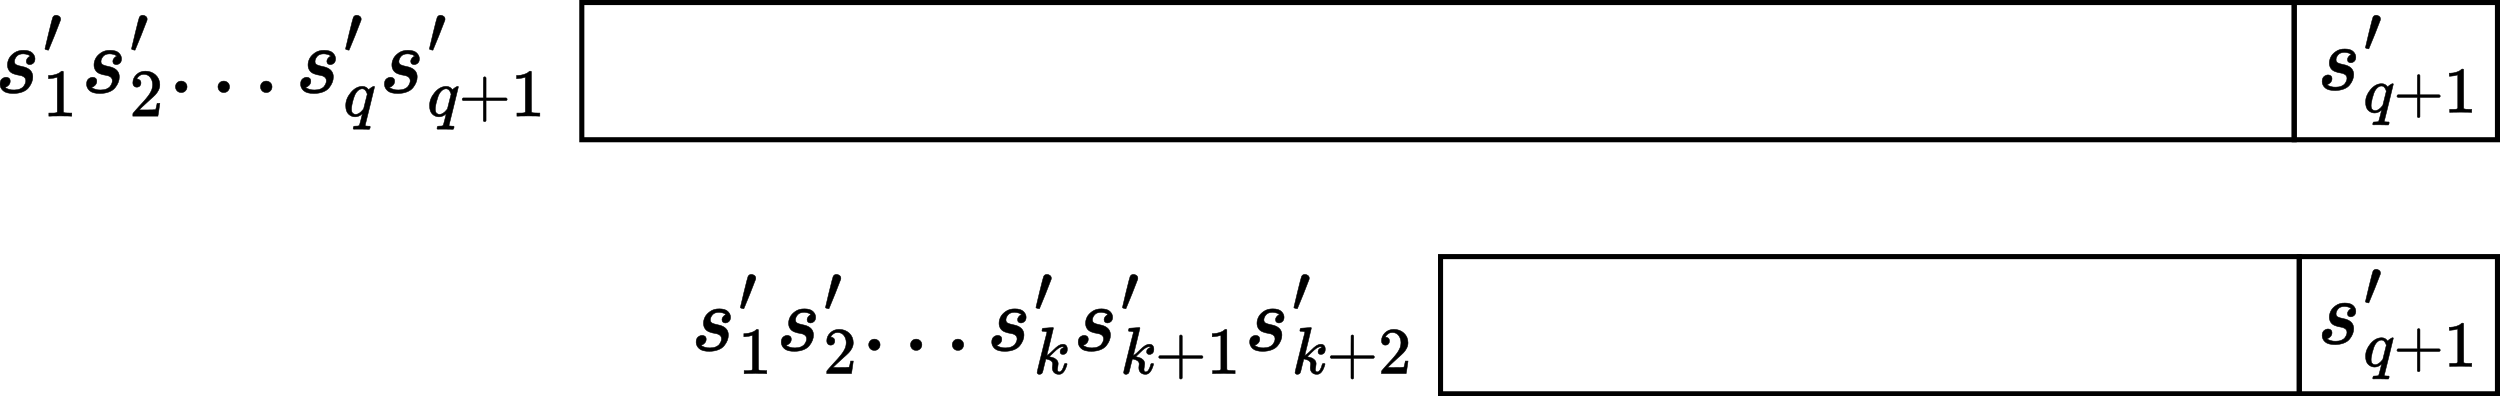 <svg width="492px" height="78px" viewBox="0 0 492 78" version="1.1" xmlns="http://www.w3.org/2000/svg" xmlns:xlink="http://www.w3.org/1999/xlink">
    <g id="Figure_15" stroke="none" stroke-width="1" fill="none" fill-rule="evenodd">
        <rect id="矩形" stroke="#000000" x="114.5" y="0.5" width="337" height="27"></rect>
        <rect id="矩形" stroke="#000000" x="283.5" y="50.5" width="169" height="27"></rect>
        <rect id="矩形" stroke="#000000" x="451.5" y="0.5" width="40" height="27"></rect>
        <path d="M491.5,50.5 L491.5,77.5 L452.5,77.5 L452.5,50.5 L491.5,50.5 Z" id="矩形" stroke="#000000"></path>
        <g id="equation-(1)" transform="translate(0, 3)" fill="#000000" fill-rule="nonzero" stroke="#000000" stroke-width="0.1">
            <g id="编组" transform="translate(53.12, 11.22) scale(-1, 1) rotate(-180) translate(-53.12, -11.22)translate(0, -0)">
                <g transform="translate(-0, -0)">
                    <g transform="translate(-0, 2.58)">
                        <path d="M1.467,10.081 C1.467,10.482 1.567,10.89 1.768,11.304 C1.969,11.718 2.32,12.1 2.821,12.451 C3.323,12.802 3.931,12.971 4.646,12.959 C5.423,12.959 5.987,12.79 6.338,12.451 C6.689,12.112 6.871,11.736 6.884,11.323 C6.884,10.921 6.777,10.627 6.564,10.439 C6.351,10.25 6.113,10.15 5.849,10.138 C5.686,10.138 5.536,10.188 5.398,10.288 C5.26,10.388 5.185,10.551 5.172,10.777 C5.172,10.978 5.229,11.153 5.342,11.304 C5.454,11.454 5.561,11.567 5.661,11.642 C5.762,11.718 5.843,11.755 5.906,11.755 C5.918,11.755 5.925,11.761 5.925,11.774 C5.925,11.812 5.881,11.868 5.793,11.943 C5.705,12.018 5.548,12.087 5.323,12.15 C5.097,12.213 4.853,12.25 4.589,12.263 C3.987,12.263 3.548,12.1 3.273,11.774 C2.997,11.448 2.853,11.116 2.84,10.777 C2.84,10.464 2.959,10.244 3.197,10.119 C3.436,9.993 3.78,9.887 4.232,9.799 C4.683,9.711 5.009,9.617 5.21,9.517 C6.037,9.153 6.451,8.551 6.451,7.711 C6.451,7.36 6.382,7.009 6.244,6.658 C6.106,6.307 5.9,5.956 5.624,5.605 C5.348,5.254 4.953,4.978 4.439,4.777 C3.925,4.577 3.335,4.47 2.671,4.458 C1.705,4.458 1.022,4.639 0.621,5.003 C0.219,5.367 0.013,5.793 -3.12253417e-15,6.282 C-3.12253417e-15,6.771 0.132,7.122 0.395,7.335 C0.658,7.548 0.934,7.655 1.223,7.655 C1.411,7.655 1.586,7.599 1.749,7.486 C1.912,7.373 2,7.178 2.012,6.903 C2.012,6.577 1.9,6.301 1.674,6.075 C1.448,5.849 1.254,5.736 1.091,5.736 C1.066,5.724 1.047,5.718 1.034,5.718 C1.022,5.718 1.016,5.705 1.016,5.68 C1.028,5.642 1.078,5.592 1.166,5.53 C1.254,5.467 1.448,5.385 1.749,5.285 C2.05,5.185 2.395,5.141 2.784,5.153 C3.235,5.153 3.624,5.222 3.95,5.36 C4.276,5.498 4.514,5.674 4.664,5.887 C4.815,6.1 4.921,6.294 4.984,6.47 C5.047,6.646 5.078,6.802 5.078,6.94 C5.078,7.291 4.947,7.555 4.683,7.73 C4.42,7.906 4.119,8.012 3.78,8.05 C3.442,8.088 3.072,8.182 2.671,8.332 C2.27,8.482 1.975,8.702 1.787,8.99 C1.574,9.304 1.467,9.667 1.467,10.081 Z" id="MJX-38-TEX-I-1D460"></path>
                        <g transform="translate(8.844, 12.985)" id="MJX-38-TEX-V-2032-link">
                            <g transform="translate(-0, 0)">
                                <path d="M0.652,0 C0.598,0 0.479,0.027 0.293,0.08 C0.106,0.133 0.009,0.186 -2.07819786e-15,0.239 C-2.07819786e-15,0.301 0.244,1.33 0.731,3.324 C1.219,5.319 1.489,6.361 1.542,6.449 C1.675,6.733 1.906,6.875 2.234,6.875 C2.411,6.875 2.597,6.808 2.792,6.675 C2.987,6.542 3.085,6.347 3.085,6.09 C3.085,6.046 3.076,5.979 3.058,5.891 C3.05,5.829 2.664,4.84 1.902,2.925 C1.139,1.011 0.745,0.044 0.718,0.027 C0.691,0.009 0.669,0 0.652,0 Z" id="MJX-38-TEX-V-2032"></path>
                            </g>
                        </g>
                        <g transform="translate(9.549, 0)" id="MJX-38-TEX-N-31">
                            <path d="M1.729,7.686 L1.556,7.619 C1.432,7.575 1.254,7.531 1.024,7.486 C0.793,7.442 0.536,7.411 0.253,7.393 L0,7.393 L0,8.005 L0.253,8.005 C0.669,8.023 1.055,8.089 1.41,8.204 C1.764,8.32 2.012,8.426 2.154,8.524 C2.296,8.621 2.42,8.719 2.527,8.816 C2.544,8.843 2.597,8.856 2.686,8.856 C2.766,8.856 2.841,8.829 2.912,8.776 L2.912,4.8 L2.925,0.811 C2.987,0.749 3.041,0.709 3.085,0.691 C3.129,0.674 3.236,0.656 3.404,0.638 C3.573,0.621 3.847,0.612 4.229,0.612 L4.574,0.612 L4.574,0 L4.428,0 C4.242,0.027 3.537,0.04 2.314,0.04 C1.108,0.04 0.412,0.027 0.226,0 L0.066,0 L0.066,0.612 L0.412,0.612 C0.607,0.612 0.776,0.612 0.918,0.612 C1.059,0.612 1.17,0.616 1.25,0.625 C1.33,0.634 1.401,0.647 1.463,0.665 C1.525,0.683 1.56,0.691 1.569,0.691 C1.578,0.691 1.605,0.714 1.649,0.758 C1.693,0.802 1.72,0.82 1.729,0.811 L1.729,7.686 Z"></path>
                        </g>
                    </g>
                    <g transform="translate(17.033, 2.58)">
                        <g transform="translate(-0, 4.457)" id="MJX-38-TEX-I-1D460">
                            <path d="M1.467,5.624 C1.467,6.025 1.567,6.432 1.768,6.846 C1.969,7.26 2.32,7.642 2.821,7.993 C3.323,8.345 3.931,8.514 4.646,8.501 C5.423,8.501 5.987,8.332 6.338,7.993 C6.689,7.655 6.871,7.279 6.884,6.865 C6.884,6.464 6.777,6.169 6.564,5.981 C6.351,5.793 6.113,5.693 5.849,5.68 C5.686,5.68 5.536,5.73 5.398,5.831 C5.26,5.931 5.185,6.094 5.172,6.32 C5.172,6.52 5.229,6.696 5.342,6.846 C5.454,6.997 5.561,7.109 5.661,7.185 C5.762,7.26 5.843,7.298 5.906,7.298 C5.918,7.298 5.925,7.304 5.925,7.316 C5.925,7.354 5.881,7.41 5.793,7.486 C5.705,7.561 5.548,7.63 5.323,7.693 C5.097,7.755 4.853,7.793 4.589,7.805 C3.987,7.805 3.548,7.642 3.273,7.316 C2.997,6.99 2.853,6.658 2.84,6.32 C2.84,6.006 2.959,5.787 3.197,5.661 C3.436,5.536 3.78,5.429 4.232,5.342 C4.683,5.254 5.009,5.16 5.21,5.059 C6.037,4.696 6.451,4.094 6.451,3.254 C6.451,2.903 6.382,2.552 6.244,2.201 C6.106,1.849 5.9,1.498 5.624,1.147 C5.348,0.796 4.953,0.52 4.439,0.32 C3.925,0.119 3.335,0.013 2.671,0 C1.705,0 1.022,0.182 0.621,0.545 C0.219,0.909 0.013,1.335 0,1.824 C0,2.313 0.132,2.664 0.395,2.878 C0.658,3.091 0.934,3.197 1.223,3.197 C1.411,3.197 1.586,3.141 1.749,3.028 C1.912,2.915 2,2.721 2.012,2.445 C2.012,2.119 1.9,1.843 1.674,1.618 C1.448,1.392 1.254,1.279 1.091,1.279 C1.066,1.266 1.047,1.26 1.034,1.26 C1.022,1.26 1.016,1.248 1.016,1.223 C1.028,1.185 1.078,1.135 1.166,1.072 C1.254,1.009 1.448,0.928 1.749,0.828 C2.05,0.727 2.395,0.683 2.784,0.696 C3.235,0.696 3.624,0.765 3.95,0.903 C4.276,1.041 4.514,1.216 4.664,1.429 C4.815,1.643 4.921,1.837 4.984,2.012 C5.047,2.188 5.078,2.345 5.078,2.483 C5.078,2.834 4.947,3.097 4.683,3.273 C4.42,3.448 4.119,3.555 3.78,3.592 C3.442,3.63 3.072,3.724 2.671,3.874 C2.27,4.025 1.975,4.244 1.787,4.533 C1.574,4.846 1.467,5.21 1.467,5.624 Z"></path>
                        </g>
                        <g transform="translate(8.844, 12.985)" id="MJX-38-TEX-V-2032-link">
                            <path d="M0.652,0 C0.598,0 0.479,0.027 0.293,0.08 C0.106,0.133 0.009,0.186 0,0.239 C0,0.301 0.244,1.33 0.731,3.324 C1.219,5.319 1.489,6.361 1.542,6.449 C1.675,6.733 1.906,6.875 2.234,6.875 C2.411,6.875 2.597,6.808 2.792,6.675 C2.987,6.542 3.085,6.347 3.085,6.09 C3.085,6.046 3.076,5.979 3.058,5.891 C3.05,5.829 2.664,4.84 1.902,2.925 C1.139,1.011 0.745,0.044 0.718,0.027 C0.691,0.009 0.669,0 0.652,0 Z" id="MJX-38-TEX-V-2032"></path>
                        </g>
                        <g transform="translate(9.11, 0)" id="MJX-38-TEX-N-32">
                            <path d="M0.785,5.705 C0.545,5.705 0.355,5.784 0.213,5.944 C0.071,6.104 0,6.299 0,6.529 C0,7.158 0.235,7.704 0.705,8.165 C1.175,8.626 1.76,8.856 2.46,8.856 C3.267,8.856 3.94,8.608 4.481,8.111 C5.022,7.615 5.297,6.972 5.306,6.183 C5.306,5.802 5.217,5.439 5.04,5.093 C4.862,4.747 4.65,4.446 4.401,4.189 C4.153,3.932 3.799,3.604 3.338,3.205 C3.019,2.93 2.575,2.522 2.008,1.981 L1.223,1.237 L2.234,1.223 C3.626,1.223 4.366,1.246 4.455,1.29 C4.517,1.308 4.623,1.702 4.774,2.473 L4.774,2.513 L5.306,2.513 L5.306,2.473 C5.297,2.447 5.239,2.043 5.133,1.263 C5.026,0.483 4.96,0.075 4.933,0.04 L4.933,0 L0,0 L0,0.253 L0,0.412 C0,0.474 0.027,0.541 0.08,0.612 C0.133,0.683 0.266,0.838 0.479,1.077 C0.736,1.361 0.957,1.609 1.144,1.822 C1.223,1.91 1.374,2.074 1.596,2.314 C1.817,2.553 1.968,2.717 2.048,2.806 C2.128,2.894 2.256,3.041 2.433,3.245 C2.611,3.448 2.735,3.599 2.806,3.697 C2.877,3.794 2.979,3.927 3.112,4.096 C3.245,4.264 3.338,4.406 3.391,4.521 C3.444,4.636 3.511,4.765 3.59,4.907 C3.67,5.049 3.728,5.19 3.763,5.332 C3.799,5.474 3.83,5.607 3.856,5.731 C3.883,5.855 3.896,6.002 3.896,6.17 C3.896,6.728 3.745,7.212 3.444,7.619 C3.143,8.027 2.713,8.231 2.154,8.231 C1.862,8.231 1.605,8.156 1.383,8.005 C1.161,7.854 1.006,7.708 0.918,7.566 C0.829,7.424 0.785,7.34 0.785,7.314 C0.785,7.305 0.807,7.3 0.851,7.3 C1.011,7.3 1.175,7.238 1.343,7.114 C1.511,6.99 1.596,6.786 1.596,6.502 C1.596,6.281 1.525,6.095 1.383,5.944 C1.241,5.793 1.042,5.713 0.785,5.705 Z"></path>
                        </g>
                    </g>
                    <g transform="translate(34.534, 7.225)" id="MJX-38-TEX-N-2E-link">
                        <path d="M0,1.128 C0,1.429 0.107,1.693 0.32,1.918 C0.533,2.144 0.802,2.257 1.128,2.257 C1.429,2.257 1.693,2.157 1.918,1.956 C2.144,1.755 2.263,1.486 2.276,1.147 C2.276,0.834 2.169,0.564 1.956,0.339 C1.743,0.113 1.473,0 1.147,0 C0.821,0 0.552,0.107 0.339,0.32 C0.125,0.533 0.013,0.802 0,1.128 Z" id="MJX-38-TEX-N-2E"></path>
                    </g>
                    <g transform="translate(42.898, 7.225)" id="MJX-38-TEX-N-2E-link">
                        <path d="M0,1.128 C0,1.429 0.107,1.693 0.32,1.918 C0.533,2.144 0.802,2.257 1.128,2.257 C1.429,2.257 1.693,2.157 1.918,1.956 C2.144,1.755 2.263,1.486 2.276,1.147 C2.276,0.834 2.169,0.564 1.956,0.339 C1.743,0.113 1.473,0 1.147,0 C0.821,0 0.552,0.107 0.339,0.32 C0.125,0.533 0.013,0.802 0,1.128 Z" id="MJX-38-TEX-N-2E"></path>
                    </g>
                    <g transform="translate(51.26, 7.225)" id="MJX-38-TEX-N-2E-link">
                        <path d="M0,1.128 C0,1.429 0.107,1.693 0.32,1.918 C0.533,2.144 0.802,2.257 1.128,2.257 C1.429,2.257 1.693,2.157 1.918,1.956 C2.144,1.755 2.263,1.486 2.276,1.147 C2.276,0.834 2.169,0.564 1.956,0.339 C1.743,0.113 1.473,0 1.147,0 C0.821,0 0.552,0.107 0.339,0.32 C0.125,0.533 0.013,0.802 0,1.128 Z" id="MJX-38-TEX-N-2E"></path>
                    </g>
                    <g transform="translate(59.154, 0)">
                        <g transform="translate(-0, 7.037)" id="MJX-38-TEX-I-1D460">
                            <path d="M1.467,5.624 C1.467,6.025 1.567,6.432 1.768,6.846 C1.969,7.26 2.32,7.642 2.821,7.993 C3.323,8.345 3.931,8.514 4.646,8.501 C5.423,8.501 5.987,8.332 6.338,7.993 C6.689,7.655 6.871,7.279 6.884,6.865 C6.884,6.464 6.777,6.169 6.564,5.981 C6.351,5.793 6.113,5.693 5.849,5.68 C5.686,5.68 5.536,5.73 5.398,5.831 C5.26,5.931 5.185,6.094 5.172,6.32 C5.172,6.52 5.229,6.696 5.342,6.846 C5.454,6.997 5.561,7.109 5.661,7.185 C5.762,7.26 5.843,7.298 5.906,7.298 C5.918,7.298 5.925,7.304 5.925,7.316 C5.925,7.354 5.881,7.41 5.793,7.486 C5.705,7.561 5.548,7.63 5.323,7.693 C5.097,7.755 4.853,7.793 4.589,7.805 C3.987,7.805 3.548,7.642 3.273,7.316 C2.997,6.99 2.853,6.658 2.84,6.32 C2.84,6.006 2.959,5.787 3.197,5.661 C3.436,5.536 3.78,5.429 4.232,5.342 C4.683,5.254 5.009,5.16 5.21,5.059 C6.037,4.696 6.451,4.094 6.451,3.254 C6.451,2.903 6.382,2.552 6.244,2.201 C6.106,1.849 5.9,1.498 5.624,1.147 C5.348,0.796 4.953,0.52 4.439,0.32 C3.925,0.119 3.335,0.013 2.671,0 C1.705,0 1.022,0.182 0.621,0.545 C0.219,0.909 0.013,1.335 -3.12253417e-15,1.824 C-3.12253417e-15,2.313 0.132,2.664 0.395,2.878 C0.658,3.091 0.934,3.197 1.223,3.197 C1.411,3.197 1.586,3.141 1.749,3.028 C1.912,2.915 2,2.721 2.012,2.445 C2.012,2.119 1.9,1.843 1.674,1.618 C1.448,1.392 1.254,1.279 1.091,1.279 C1.066,1.266 1.047,1.26 1.034,1.26 C1.022,1.26 1.016,1.248 1.016,1.223 C1.028,1.185 1.078,1.135 1.166,1.072 C1.254,1.009 1.448,0.928 1.749,0.828 C2.05,0.727 2.395,0.683 2.784,0.696 C3.235,0.696 3.624,0.765 3.95,0.903 C4.276,1.041 4.514,1.216 4.664,1.429 C4.815,1.643 4.921,1.837 4.984,2.012 C5.047,2.188 5.078,2.345 5.078,2.483 C5.078,2.834 4.947,3.097 4.683,3.273 C4.42,3.448 4.119,3.555 3.78,3.592 C3.442,3.63 3.072,3.724 2.671,3.874 C2.27,4.025 1.975,4.244 1.787,4.533 C1.574,4.846 1.467,5.21 1.467,5.624 Z"></path>
                        </g>
                        <g transform="translate(8.844, 15.565)" id="MJX-38-TEX-V-2032-link">
                            <g transform="translate(-0, 0)">
                                <path d="M0.652,0 C0.598,0 0.479,0.027 0.293,0.08 C0.106,0.133 0.009,0.186 -2.07819786e-15,0.239 C-2.07819786e-15,0.301 0.244,1.33 0.731,3.324 C1.219,5.319 1.489,6.361 1.542,6.449 C1.675,6.733 1.906,6.875 2.234,6.875 C2.411,6.875 2.597,6.808 2.792,6.675 C2.987,6.542 3.085,6.347 3.085,6.09 C3.085,6.046 3.076,5.979 3.058,5.891 C3.05,5.829 2.664,4.84 1.902,2.925 C1.139,1.011 0.745,0.044 0.718,0.027 C0.691,0.009 0.669,0 0.652,0 Z" id="MJX-38-TEX-V-2032"></path>
                            </g>
                        </g>
                        <g transform="translate(8.884, 0)" id="MJX-38-TEX-I-1D45E">
                            <path d="M0,4.667 C0,5.563 0.337,6.414 1.011,7.22 C1.684,8.027 2.442,8.435 3.284,8.444 C3.816,8.444 4.224,8.213 4.508,7.752 C4.517,7.761 4.539,7.788 4.574,7.832 C4.61,7.876 4.659,7.925 4.721,7.978 C4.783,8.032 4.854,8.085 4.933,8.138 C5.235,8.351 5.439,8.457 5.545,8.457 C5.58,8.457 5.611,8.444 5.638,8.417 C5.665,8.391 5.678,8.368 5.678,8.351 C5.678,8.271 5.372,7.008 4.76,4.561 C4.131,2.043 3.816,0.767 3.816,0.731 C3.816,0.66 4.016,0.621 4.415,0.612 L4.747,0.612 C4.8,0.541 4.827,0.501 4.827,0.492 C4.827,0.483 4.814,0.403 4.787,0.253 C4.752,0.137 4.707,0.053 4.654,0 L4.481,0 C4.206,0.018 3.728,0.027 3.045,0.027 C2.797,0.027 2.571,0.027 2.367,0.027 C2.163,0.027 1.999,0.027 1.875,0.027 C1.751,0.027 1.675,0.022 1.649,0.013 C1.525,0.013 1.463,0.049 1.463,0.12 C1.463,0.146 1.472,0.213 1.489,0.319 C1.525,0.461 1.556,0.545 1.582,0.572 C1.609,0.598 1.698,0.612 1.848,0.612 C2.274,0.612 2.531,0.643 2.62,0.705 C2.691,0.749 2.815,1.139 2.992,1.875 C3.169,2.611 3.262,2.987 3.271,3.005 C3.271,3.014 3.24,3.001 3.178,2.965 C2.753,2.62 2.309,2.447 1.848,2.447 C1.361,2.447 0.931,2.624 0.558,2.979 C0.186,3.333 0,3.896 0,4.667 Z M4.242,6.915 C4.038,7.615 3.706,7.965 3.245,7.965 C2.934,7.965 2.637,7.828 2.354,7.553 C2.07,7.278 1.848,6.919 1.689,6.476 C1.432,5.776 1.25,5.049 1.144,4.295 C1.144,4.268 1.144,4.22 1.144,4.149 C1.144,4.078 1.139,4.025 1.13,3.989 C1.13,3.59 1.21,3.315 1.37,3.165 C1.529,3.014 1.72,2.934 1.941,2.925 C2.42,2.925 2.912,3.245 3.417,3.883 L3.524,4.029 L4.242,6.915 Z"></path>
                        </g>
                    </g>
                    <g transform="translate(75.654, 0)">
                        <g transform="translate(0, 7.037)" id="MJX-38-TEX-I-1D460">
                            <path d="M1.467,5.624 C1.467,6.025 1.567,6.432 1.768,6.846 C1.969,7.26 2.32,7.642 2.821,7.993 C3.323,8.345 3.931,8.514 4.646,8.501 C5.423,8.501 5.987,8.332 6.338,7.993 C6.689,7.655 6.871,7.279 6.884,6.865 C6.884,6.464 6.777,6.169 6.564,5.981 C6.351,5.793 6.113,5.693 5.849,5.68 C5.686,5.68 5.536,5.73 5.398,5.831 C5.26,5.931 5.185,6.094 5.172,6.32 C5.172,6.52 5.229,6.696 5.342,6.846 C5.454,6.997 5.561,7.109 5.661,7.185 C5.762,7.26 5.843,7.298 5.906,7.298 C5.918,7.298 5.925,7.304 5.925,7.316 C5.925,7.354 5.881,7.41 5.793,7.486 C5.705,7.561 5.548,7.63 5.323,7.693 C5.097,7.755 4.853,7.793 4.589,7.805 C3.987,7.805 3.548,7.642 3.273,7.316 C2.997,6.99 2.853,6.658 2.84,6.32 C2.84,6.006 2.959,5.787 3.197,5.661 C3.436,5.536 3.78,5.429 4.232,5.342 C4.683,5.254 5.009,5.16 5.21,5.059 C6.037,4.696 6.451,4.094 6.451,3.254 C6.451,2.903 6.382,2.552 6.244,2.201 C6.106,1.849 5.9,1.498 5.624,1.147 C5.348,0.796 4.953,0.52 4.439,0.32 C3.925,0.119 3.335,0.013 2.671,0 C1.705,0 1.022,0.182 0.621,0.545 C0.219,0.909 0.013,1.335 -3.12253417e-15,1.824 C-3.12253417e-15,2.313 0.132,2.664 0.395,2.878 C0.658,3.091 0.934,3.197 1.223,3.197 C1.411,3.197 1.586,3.141 1.749,3.028 C1.912,2.915 2,2.721 2.012,2.445 C2.012,2.119 1.9,1.843 1.674,1.618 C1.448,1.392 1.254,1.279 1.091,1.279 C1.066,1.266 1.047,1.26 1.034,1.26 C1.022,1.26 1.016,1.248 1.016,1.223 C1.028,1.185 1.078,1.135 1.166,1.072 C1.254,1.009 1.448,0.928 1.749,0.828 C2.05,0.727 2.395,0.683 2.784,0.696 C3.235,0.696 3.624,0.765 3.95,0.903 C4.276,1.041 4.514,1.216 4.664,1.429 C4.815,1.643 4.921,1.837 4.984,2.012 C5.047,2.188 5.078,2.345 5.078,2.483 C5.078,2.834 4.947,3.097 4.683,3.273 C4.42,3.448 4.119,3.555 3.78,3.592 C3.442,3.63 3.072,3.724 2.671,3.874 C2.27,4.025 1.975,4.244 1.787,4.533 C1.574,4.846 1.467,5.21 1.467,5.624 Z"></path>
                        </g>
                        <g transform="translate(8.844, 15.565)" id="MJX-38-TEX-V-2032-link">
                            <path d="M0.652,0 C0.598,0 0.479,0.027 0.293,0.08 C0.106,0.133 0.009,0.186 0,0.239 C0,0.301 0.244,1.33 0.731,3.324 C1.219,5.319 1.489,6.361 1.542,6.449 C1.675,6.733 1.906,6.875 2.234,6.875 C2.411,6.875 2.597,6.808 2.792,6.675 C2.987,6.542 3.085,6.347 3.085,6.09 C3.085,6.046 3.076,5.979 3.058,5.891 C3.05,5.829 2.664,4.84 1.902,2.925 C1.139,1.011 0.745,0.044 0.718,0.027 C0.691,0.009 0.669,0 0.652,0 Z" id="MJX-38-TEX-V-2032"></path>
                        </g>
                        <g transform="translate(8.884, 0)">
                            <g transform="translate(-0, 0)" id="MJX-38-TEX-I-1D45E">
                                <path d="M0,4.667 C0,5.563 0.337,6.414 1.011,7.22 C1.684,8.027 2.442,8.435 3.284,8.444 C3.816,8.444 4.224,8.213 4.508,7.752 C4.517,7.761 4.539,7.788 4.574,7.832 C4.61,7.876 4.659,7.925 4.721,7.978 C4.783,8.032 4.854,8.085 4.933,8.138 C5.235,8.351 5.439,8.457 5.545,8.457 C5.58,8.457 5.611,8.444 5.638,8.417 C5.665,8.391 5.678,8.368 5.678,8.351 C5.678,8.271 5.372,7.008 4.76,4.561 C4.131,2.043 3.816,0.767 3.816,0.731 C3.816,0.66 4.016,0.621 4.415,0.612 L4.747,0.612 C4.8,0.541 4.827,0.501 4.827,0.492 C4.827,0.483 4.814,0.403 4.787,0.253 C4.752,0.137 4.707,0.053 4.654,0 L4.481,0 C4.206,0.018 3.728,0.027 3.045,0.027 C2.797,0.027 2.571,0.027 2.367,0.027 C2.163,0.027 1.999,0.027 1.875,0.027 C1.751,0.027 1.675,0.022 1.649,0.013 C1.525,0.013 1.463,0.049 1.463,0.12 C1.463,0.146 1.472,0.213 1.489,0.319 C1.525,0.461 1.556,0.545 1.582,0.572 C1.609,0.598 1.698,0.612 1.848,0.612 C2.274,0.612 2.531,0.643 2.62,0.705 C2.691,0.749 2.815,1.139 2.992,1.875 C3.169,2.611 3.262,2.987 3.271,3.005 C3.271,3.014 3.24,3.001 3.178,2.965 C2.753,2.62 2.309,2.447 1.848,2.447 C1.361,2.447 0.931,2.624 0.558,2.979 C0.186,3.333 0,3.896 0,4.667 Z M4.242,6.915 C4.038,7.615 3.706,7.965 3.245,7.965 C2.934,7.965 2.637,7.828 2.354,7.553 C2.07,7.278 1.848,6.919 1.689,6.476 C1.432,5.776 1.25,5.049 1.144,4.295 C1.144,4.268 1.144,4.22 1.144,4.149 C1.144,4.078 1.139,4.025 1.13,3.989 C1.13,3.59 1.21,3.315 1.37,3.165 C1.529,3.014 1.72,2.934 1.941,2.925 C2.42,2.925 2.912,3.245 3.417,3.883 L3.524,4.029 L4.242,6.915 Z"></path>
                            </g>
                            <g transform="translate(6.423, 1.489)" id="MJX-38-TEX-N-2B-link">
                                <path d="M0,4.242 C0,4.242 0,4.299 0,4.415 C0,4.53 0.062,4.619 0.186,4.681 L4.162,4.681 L4.162,6.675 L4.175,8.67 C4.264,8.785 4.348,8.843 4.428,8.843 C4.543,8.843 4.632,8.776 4.694,8.643 L4.694,4.681 L8.657,4.681 C8.79,4.61 8.856,4.521 8.856,4.415 C8.856,4.308 8.79,4.22 8.657,4.149 L4.694,4.149 L4.694,0.186 C4.623,0.062 4.543,0 4.455,0 L4.428,0 L4.401,0 C4.295,0 4.215,0.062 4.162,0.186 L4.162,4.149 L0.186,4.149 C0.062,4.211 0,4.299 0,4.415 L0,4.242 Z" id="MJX-38-TEX-N-2B"></path>
                            </g>
                            <g transform="translate(17.127, 2.58)" id="MJX-38-TEX-N-31-link">
                                <path d="M1.729,7.686 L1.556,7.619 C1.432,7.575 1.254,7.531 1.024,7.486 C0.793,7.442 0.536,7.411 0.253,7.393 L0,7.393 L0,8.005 L0.253,8.005 C0.669,8.023 1.055,8.089 1.41,8.204 C1.764,8.32 2.012,8.426 2.154,8.524 C2.296,8.621 2.42,8.719 2.527,8.816 C2.544,8.843 2.597,8.856 2.686,8.856 C2.766,8.856 2.841,8.829 2.912,8.776 L2.912,4.8 L2.925,0.811 C2.987,0.749 3.041,0.709 3.085,0.691 C3.129,0.674 3.236,0.656 3.404,0.638 C3.573,0.621 3.847,0.612 4.229,0.612 L4.574,0.612 L4.574,0 L4.428,0 C4.242,0.027 3.537,0.04 2.314,0.04 C1.108,0.04 0.412,0.027 0.226,0 L0.066,0 L0.066,0.612 L0.412,0.612 C0.607,0.612 0.776,0.612 0.918,0.612 C1.059,0.612 1.17,0.616 1.25,0.625 C1.33,0.634 1.401,0.647 1.463,0.665 C1.525,0.683 1.56,0.691 1.569,0.691 C1.578,0.691 1.605,0.714 1.649,0.758 C1.693,0.802 1.72,0.82 1.729,0.811 L1.729,7.686 Z" id="MJX-38-TEX-N-31"></path>
                            </g>
                        </g>
                    </g>
                </g>
            </g>
        </g>
        <g id="equation-(3)" transform="translate(137, 54)" fill="#000000" fill-rule="nonzero" stroke="#000000" stroke-width="0.1">
            <g id="编组" transform="translate(70.048, 10.301) scale(-1, 1) rotate(-180) translate(-70.048, -10.301)translate(0, 0)">
                <g transform="translate(0, 0)">
                    <g transform="translate(0, 1.072)">
                        <path d="M1.443,9.914 C1.443,10.308 1.541,10.709 1.739,11.116 C1.936,11.523 2.281,11.899 2.774,12.244 C3.268,12.589 3.866,12.756 4.568,12.744 C5.333,12.744 5.888,12.577 6.233,12.244 C6.578,11.911 6.757,11.541 6.769,11.134 C6.769,10.74 6.665,10.45 6.455,10.265 C6.245,10.08 6.011,9.982 5.752,9.969 C5.592,9.969 5.444,10.019 5.308,10.117 C5.173,10.216 5.099,10.376 5.086,10.598 C5.086,10.795 5.142,10.968 5.253,11.116 C5.364,11.264 5.469,11.375 5.567,11.449 C5.666,11.523 5.746,11.56 5.808,11.56 C5.82,11.56 5.826,11.566 5.826,11.578 C5.826,11.615 5.783,11.671 5.697,11.745 C5.61,11.819 5.456,11.887 5.234,11.948 C5.012,12.01 4.772,12.047 4.513,12.059 C3.921,12.059 3.49,11.899 3.218,11.578 C2.947,11.258 2.805,10.931 2.793,10.598 C2.793,10.29 2.91,10.074 3.144,9.951 C3.379,9.827 3.718,9.723 4.162,9.636 C4.605,9.55 4.926,9.458 5.123,9.359 C5.937,9.001 6.344,8.409 6.344,7.583 C6.344,7.238 6.276,6.893 6.141,6.548 C6.005,6.202 5.802,5.857 5.53,5.512 C5.259,5.166 4.871,4.895 4.365,4.698 C3.859,4.501 3.28,4.396 2.626,4.384 C1.677,4.384 1.005,4.562 0.61,4.92 C0.216,5.277 0.012,5.697 1.10785402e-15,6.178 C1.10785402e-15,6.658 0.129,7.004 0.388,7.213 C0.647,7.423 0.919,7.528 1.202,7.528 C1.387,7.528 1.56,7.472 1.72,7.361 C1.88,7.25 1.967,7.059 1.979,6.788 C1.979,6.467 1.868,6.196 1.646,5.974 C1.424,5.752 1.233,5.641 1.073,5.641 C1.048,5.629 1.03,5.623 1.017,5.623 C1.005,5.623 0.999,5.61 0.999,5.586 C1.011,5.549 1.06,5.499 1.147,5.438 C1.233,5.376 1.424,5.296 1.72,5.197 C2.016,5.099 2.355,5.056 2.737,5.068 C3.181,5.068 3.564,5.136 3.884,5.271 C4.205,5.407 4.439,5.58 4.587,5.789 C4.735,5.999 4.84,6.19 4.901,6.363 C4.963,6.535 4.994,6.689 4.994,6.825 C4.994,7.17 4.864,7.429 4.605,7.602 C4.347,7.774 4.051,7.879 3.718,7.916 C3.385,7.953 3.021,8.046 2.626,8.194 C2.232,8.342 1.942,8.557 1.757,8.841 C1.547,9.149 1.443,9.507 1.443,9.914 Z" id="MJX-45-TEX-I-1D460"></path>
                        <g transform="translate(8.697, 12.77)" id="MJX-45-TEX-V-2032-link">
                            <g transform="translate(0, 0)">
                                <path d="M0.641,0 C0.588,0 0.471,0.026 0.288,0.078 C0.105,0.131 0.009,0.183 0,0.235 C0,0.296 0.24,1.308 0.719,3.269 C1.199,5.231 1.465,6.255 1.517,6.342 C1.648,6.621 1.874,6.761 2.197,6.761 C2.371,6.761 2.554,6.695 2.746,6.564 C2.938,6.434 3.034,6.242 3.034,5.989 C3.034,5.945 3.025,5.88 3.008,5.793 C2.999,5.732 2.62,4.76 1.87,2.877 C1.12,0.994 0.732,0.044 0.706,0.026 C0.68,0.009 0.658,0 0.641,0 Z" id="MJX-45-TEX-V-2032"></path>
                            </g>
                        </g>
                        <g transform="translate(9.39, 0)" id="MJX-45-TEX-N-31">
                            <path d="M1.7,7.558 L1.53,7.493 C1.408,7.449 1.234,7.406 1.007,7.362 C0.78,7.319 0.527,7.288 0.248,7.271 L0,7.271 L0,7.872 L0.248,7.872 C0.658,7.89 1.037,7.955 1.386,8.068 C1.735,8.182 1.979,8.286 2.118,8.382 C2.258,8.478 2.38,8.574 2.485,8.67 C2.502,8.696 2.554,8.709 2.641,8.709 C2.72,8.709 2.794,8.683 2.864,8.631 L2.864,4.721 L2.877,0.798 C2.938,0.737 2.99,0.697 3.034,0.68 C3.077,0.663 3.182,0.645 3.348,0.628 C3.513,0.61 3.783,0.602 4.158,0.602 L4.498,0.602 L4.498,0 L4.354,0 C4.171,0.026 3.478,0.039 2.275,0.039 C1.09,0.039 0.405,0.026 0.222,0 L0.065,0 L0.065,0.602 L0.405,0.602 C0.597,0.602 0.763,0.602 0.902,0.602 C1.042,0.602 1.151,0.606 1.229,0.615 C1.308,0.623 1.377,0.636 1.438,0.654 C1.499,0.671 1.534,0.68 1.543,0.68 C1.552,0.68 1.578,0.702 1.621,0.745 C1.665,0.789 1.691,0.806 1.7,0.798 L1.7,7.558 Z"></path>
                        </g>
                    </g>
                    <g transform="translate(16.75, 1.072)">
                        <g transform="translate(0, 4.383)" id="MJX-45-TEX-I-1D460">
                            <path d="M1.443,5.53 C1.443,5.925 1.541,6.326 1.739,6.732 C1.936,7.139 2.281,7.515 2.774,7.861 C3.268,8.206 3.866,8.372 4.568,8.36 C5.333,8.36 5.888,8.194 6.233,7.861 C6.578,7.528 6.757,7.158 6.769,6.751 C6.769,6.356 6.665,6.067 6.455,5.882 C6.245,5.697 6.011,5.598 5.752,5.586 C5.592,5.586 5.444,5.635 5.308,5.734 C5.173,5.832 5.099,5.993 5.086,6.215 C5.086,6.412 5.142,6.585 5.253,6.732 C5.364,6.88 5.469,6.991 5.567,7.065 C5.666,7.139 5.746,7.176 5.808,7.176 C5.82,7.176 5.826,7.183 5.826,7.195 C5.826,7.232 5.783,7.287 5.697,7.361 C5.61,7.435 5.456,7.503 5.234,7.565 C5.012,7.626 4.772,7.663 4.513,7.676 C3.921,7.676 3.49,7.515 3.218,7.195 C2.947,6.874 2.805,6.548 2.793,6.215 C2.793,5.906 2.91,5.691 3.144,5.567 C3.379,5.444 3.718,5.339 4.162,5.253 C4.605,5.166 4.926,5.074 5.123,4.975 C5.937,4.618 6.344,4.026 6.344,3.2 C6.344,2.855 6.276,2.509 6.141,2.164 C6.005,1.819 5.802,1.473 5.53,1.128 C5.259,0.783 4.871,0.512 4.365,0.314 C3.859,0.117 3.28,0.012 2.626,0 C1.677,0 1.005,0.179 0.61,0.536 C0.216,0.894 0.012,1.313 1.10785402e-15,1.794 C1.10785402e-15,2.275 0.129,2.62 0.388,2.83 C0.647,3.039 0.919,3.144 1.202,3.144 C1.387,3.144 1.56,3.089 1.72,2.978 C1.88,2.867 1.967,2.676 1.979,2.404 C1.979,2.084 1.868,1.813 1.646,1.591 C1.424,1.369 1.233,1.258 1.073,1.258 C1.048,1.245 1.03,1.239 1.017,1.239 C1.005,1.239 0.999,1.227 0.999,1.202 C1.011,1.165 1.06,1.116 1.147,1.054 C1.233,0.993 1.424,0.912 1.72,0.814 C2.016,0.715 2.355,0.672 2.737,0.684 C3.181,0.684 3.564,0.752 3.884,0.888 C4.205,1.023 4.439,1.196 4.587,1.406 C4.735,1.615 4.84,1.806 4.901,1.979 C4.963,2.152 4.994,2.306 4.994,2.441 C4.994,2.787 4.864,3.046 4.605,3.218 C4.347,3.391 4.051,3.496 3.718,3.533 C3.385,3.57 3.021,3.662 2.626,3.81 C2.232,3.958 1.942,4.174 1.757,4.457 C1.547,4.766 1.443,5.123 1.443,5.53 Z"></path>
                        </g>
                        <g transform="translate(8.697, 12.77)" id="MJX-45-TEX-V-2032-link">
                            <g transform="translate(0, 0)">
                                <path d="M0.641,0 C0.588,0 0.471,0.026 0.288,0.078 C0.105,0.131 0.009,0.183 0,0.235 C0,0.296 0.24,1.308 0.719,3.269 C1.199,5.231 1.465,6.255 1.517,6.342 C1.648,6.621 1.874,6.761 2.197,6.761 C2.371,6.761 2.554,6.695 2.746,6.564 C2.938,6.434 3.034,6.242 3.034,5.989 C3.034,5.945 3.025,5.88 3.008,5.793 C2.999,5.732 2.62,4.76 1.87,2.877 C1.12,0.994 0.732,0.044 0.706,0.026 C0.68,0.009 0.658,0 0.641,0 Z" id="MJX-45-TEX-V-2032"></path>
                            </g>
                        </g>
                        <g transform="translate(8.958, 0)" id="MJX-45-TEX-N-32">
                            <path d="M0.772,5.61 C0.536,5.61 0.349,5.688 0.209,5.845 C0.07,6.002 0,6.194 0,6.421 C0,7.04 0.231,7.576 0.693,8.029 C1.155,8.482 1.73,8.709 2.419,8.709 C3.212,8.709 3.875,8.465 4.407,7.977 C4.939,7.488 5.209,6.856 5.218,6.081 C5.218,5.706 5.13,5.348 4.956,5.008 C4.782,4.668 4.572,4.372 4.328,4.119 C4.084,3.866 3.736,3.544 3.282,3.151 C2.968,2.881 2.532,2.48 1.975,1.948 L1.203,1.216 L2.197,1.203 C3.566,1.203 4.293,1.225 4.381,1.268 C4.442,1.286 4.546,1.674 4.694,2.432 L4.694,2.471 L5.218,2.471 L5.218,2.432 C5.209,2.406 5.152,2.009 5.048,1.242 C4.943,0.475 4.878,0.074 4.851,0.039 L4.851,0 L0,0 L0,0.248 L0,0.405 C0,0.466 0.026,0.532 0.078,0.602 C0.131,0.671 0.262,0.824 0.471,1.059 C0.724,1.338 0.942,1.582 1.125,1.791 C1.203,1.879 1.351,2.04 1.569,2.275 C1.787,2.511 1.935,2.672 2.014,2.759 C2.092,2.846 2.219,2.99 2.393,3.191 C2.567,3.391 2.689,3.539 2.759,3.635 C2.829,3.731 2.929,3.862 3.06,4.028 C3.191,4.193 3.282,4.333 3.335,4.446 C3.387,4.559 3.452,4.686 3.531,4.825 C3.609,4.965 3.666,5.104 3.701,5.244 C3.736,5.383 3.766,5.514 3.792,5.636 C3.818,5.758 3.831,5.902 3.831,6.068 C3.831,6.617 3.683,7.092 3.387,7.493 C3.09,7.894 2.668,8.094 2.118,8.094 C1.831,8.094 1.578,8.02 1.36,7.872 C1.142,7.724 0.989,7.58 0.902,7.441 C0.815,7.301 0.772,7.218 0.772,7.192 C0.772,7.183 0.793,7.179 0.837,7.179 C0.994,7.179 1.155,7.118 1.321,6.996 C1.486,6.874 1.569,6.673 1.569,6.394 C1.569,6.176 1.499,5.993 1.36,5.845 C1.22,5.697 1.024,5.619 0.772,5.61 Z"></path>
                        </g>
                    </g>
                    <g transform="translate(33.96, 5.641)" id="MJX-45-TEX-N-2E-link">
                        <path d="M0,1.11 C0,1.406 0.105,1.665 0.314,1.887 C0.524,2.109 0.789,2.219 1.11,2.219 C1.406,2.219 1.665,2.121 1.887,1.924 C2.109,1.726 2.226,1.461 2.238,1.128 C2.238,0.82 2.133,0.555 1.924,0.333 C1.714,0.111 1.449,0 1.128,0 C0.808,0 0.543,0.105 0.333,0.314 C0.123,0.524 0.012,0.789 0,1.11 Z" id="MJX-45-TEX-N-2E"></path>
                    </g>
                    <g transform="translate(42.185, 5.641)" id="MJX-45-TEX-N-2E-link">
                        <path d="M0,1.11 C0,1.406 0.105,1.665 0.314,1.887 C0.524,2.109 0.789,2.219 1.11,2.219 C1.406,2.219 1.665,2.121 1.887,1.924 C2.109,1.726 2.226,1.461 2.238,1.128 C2.238,0.82 2.133,0.555 1.924,0.333 C1.714,0.111 1.449,0 1.128,0 C0.808,0 0.543,0.105 0.333,0.314 C0.123,0.524 0.012,0.789 0,1.11 Z" id="MJX-45-TEX-N-2E"></path>
                    </g>
                    <g transform="translate(50.408, 5.641)" id="MJX-45-TEX-N-2E-link">
                        <path d="M0,1.11 C0,1.406 0.105,1.665 0.314,1.887 C0.524,2.109 0.789,2.219 1.11,2.219 C1.406,2.219 1.665,2.121 1.887,1.924 C2.109,1.726 2.226,1.461 2.238,1.128 C2.238,0.82 2.133,0.555 1.924,0.333 C1.714,0.111 1.449,0 1.128,0 C0.808,0 0.543,0.105 0.333,0.314 C0.123,0.524 0.012,0.789 0,1.11 Z" id="MJX-45-TEX-N-2E"></path>
                    </g>
                    <g transform="translate(58.171, 0.928)">
                        <g transform="translate(0, 4.527)" id="MJX-45-TEX-I-1D460">
                            <path d="M1.443,5.53 C1.443,5.925 1.541,6.326 1.739,6.732 C1.936,7.139 2.281,7.515 2.774,7.861 C3.268,8.206 3.866,8.372 4.568,8.36 C5.333,8.36 5.888,8.194 6.233,7.861 C6.578,7.528 6.757,7.158 6.769,6.751 C6.769,6.356 6.665,6.067 6.455,5.882 C6.245,5.697 6.011,5.598 5.752,5.586 C5.592,5.586 5.444,5.635 5.308,5.734 C5.173,5.832 5.099,5.993 5.086,6.215 C5.086,6.412 5.142,6.585 5.253,6.732 C5.364,6.88 5.469,6.991 5.567,7.065 C5.666,7.139 5.746,7.176 5.808,7.176 C5.82,7.176 5.826,7.183 5.826,7.195 C5.826,7.232 5.783,7.287 5.697,7.361 C5.61,7.435 5.456,7.503 5.234,7.565 C5.012,7.626 4.772,7.663 4.513,7.676 C3.921,7.676 3.49,7.515 3.218,7.195 C2.947,6.874 2.805,6.548 2.793,6.215 C2.793,5.906 2.91,5.691 3.144,5.567 C3.379,5.444 3.718,5.339 4.162,5.253 C4.605,5.166 4.926,5.074 5.123,4.975 C5.937,4.618 6.344,4.026 6.344,3.2 C6.344,2.855 6.276,2.509 6.141,2.164 C6.005,1.819 5.802,1.473 5.53,1.128 C5.259,0.783 4.871,0.512 4.365,0.314 C3.859,0.117 3.28,0.012 2.626,0 C1.677,0 1.005,0.179 0.61,0.536 C0.216,0.894 0.012,1.313 0,1.794 C0,2.275 0.129,2.62 0.388,2.83 C0.647,3.039 0.919,3.144 1.202,3.144 C1.387,3.144 1.56,3.089 1.72,2.978 C1.88,2.867 1.967,2.676 1.979,2.404 C1.979,2.084 1.868,1.813 1.646,1.591 C1.424,1.369 1.233,1.258 1.073,1.258 C1.048,1.245 1.03,1.239 1.017,1.239 C1.005,1.239 0.999,1.227 0.999,1.202 C1.011,1.165 1.06,1.116 1.147,1.054 C1.233,0.993 1.424,0.912 1.72,0.814 C2.016,0.715 2.355,0.672 2.737,0.684 C3.181,0.684 3.564,0.752 3.884,0.888 C4.205,1.023 4.439,1.196 4.587,1.406 C4.735,1.615 4.84,1.806 4.901,1.979 C4.963,2.152 4.994,2.306 4.994,2.441 C4.994,2.787 4.864,3.046 4.605,3.218 C4.347,3.391 4.051,3.496 3.718,3.533 C3.385,3.57 3.021,3.662 2.626,3.81 C2.232,3.958 1.942,4.174 1.757,4.457 C1.547,4.766 1.443,5.123 1.443,5.53 Z"></path>
                        </g>
                        <g transform="translate(8.697, 12.913)" id="MJX-45-TEX-V-2032-link">
                            <g transform="translate(0, 0)">
                                <path d="M0.641,0 C0.588,0 0.471,0.026 0.288,0.078 C0.105,0.131 0.009,0.183 0,0.235 C0,0.296 0.24,1.308 0.719,3.269 C1.199,5.231 1.465,6.255 1.517,6.342 C1.648,6.621 1.874,6.761 2.197,6.761 C2.371,6.761 2.554,6.695 2.746,6.564 C2.938,6.434 3.034,6.242 3.034,5.989 C3.034,5.945 3.025,5.88 3.008,5.793 C2.999,5.732 2.62,4.76 1.87,2.877 C1.12,0.994 0.732,0.044 0.706,0.026 C0.68,0.009 0.658,0 0.641,0 Z" id="MJX-45-TEX-V-2032"></path>
                            </g>
                        </g>
                        <g transform="translate(8.932, 0)" id="MJX-45-TEX-I-1D458">
                            <g transform="translate(-0, 0)">
                                <path d="M0.955,8.604 C0.955,8.692 0.972,8.792 1.007,8.905 C1.042,9.018 1.094,9.075 1.164,9.075 C1.173,9.075 1.486,9.097 2.105,9.141 C2.724,9.184 3.042,9.21 3.06,9.219 C3.165,9.219 3.217,9.184 3.217,9.114 C3.217,9.053 2.999,8.142 2.563,6.381 C2.127,4.655 1.909,3.762 1.909,3.701 C2.075,3.788 2.201,3.871 2.288,3.949 C2.498,4.106 2.798,4.381 3.191,4.773 C3.583,5.165 3.888,5.431 4.106,5.571 C4.455,5.806 4.786,5.924 5.1,5.924 C5.361,5.924 5.566,5.841 5.714,5.675 C5.863,5.51 5.941,5.274 5.95,4.969 C5.95,4.751 5.919,4.568 5.858,4.42 C5.797,4.272 5.714,4.163 5.61,4.093 C5.505,4.023 5.414,3.975 5.335,3.949 C5.257,3.923 5.178,3.91 5.1,3.91 C4.925,3.91 4.786,3.958 4.681,4.054 C4.577,4.15 4.524,4.276 4.524,4.433 C4.524,4.651 4.594,4.83 4.734,4.969 C4.873,5.109 5.013,5.2 5.152,5.244 L5.361,5.283 C5.257,5.388 5.152,5.44 5.048,5.44 L4.995,5.44 C4.716,5.414 4.442,5.305 4.171,5.113 C3.901,4.921 3.583,4.642 3.217,4.276 C2.851,3.91 2.563,3.644 2.354,3.478 C2.371,3.47 2.437,3.457 2.55,3.439 C2.663,3.422 2.768,3.396 2.864,3.361 C2.96,3.326 3.073,3.291 3.204,3.256 C3.335,3.221 3.452,3.16 3.557,3.073 C3.661,2.986 3.757,2.907 3.845,2.838 C3.932,2.768 4.006,2.655 4.067,2.498 C4.128,2.341 4.154,2.197 4.145,2.066 C4.145,1.918 4.123,1.739 4.08,1.53 C4.036,1.321 4.01,1.146 4.001,1.007 C4.001,0.658 4.119,0.484 4.354,0.484 C4.773,0.484 5.113,1.003 5.374,2.04 C5.392,2.11 5.479,2.145 5.636,2.145 L5.688,2.145 C5.828,2.145 5.898,2.105 5.898,2.027 C5.898,1.983 5.884,1.922 5.858,1.844 C5.501,0.615 4.987,0 4.315,0 C3.923,0 3.605,0.113 3.361,0.34 C3.117,0.567 2.995,0.894 2.995,1.321 C2.995,1.478 3.008,1.613 3.034,1.726 C3.06,1.839 3.073,1.944 3.073,2.04 C3.073,2.232 3.012,2.397 2.89,2.537 C2.768,2.676 2.615,2.777 2.432,2.838 C2.249,2.899 2.101,2.947 1.988,2.981 C1.874,3.016 1.796,3.029 1.752,3.021 L1.726,3.021 C1.621,2.655 1.53,2.301 1.451,1.961 C1.373,1.621 1.312,1.369 1.268,1.203 C1.225,1.037 1.186,0.876 1.151,0.719 C1.116,0.562 1.085,0.458 1.059,0.405 C1.033,0.353 1.003,0.296 0.968,0.235 C0.933,0.174 0.885,0.135 0.824,0.118 C0.71,0.039 0.588,0 0.458,0 C0.309,0 0.196,0.044 0.118,0.131 C0.039,0.218 0,0.292 0,0.353 C0,0.44 0.161,1.138 0.484,2.445 C0.806,3.753 1.125,5.039 1.438,6.303 L1.922,8.199 C1.931,8.312 1.9,8.382 1.831,8.408 C1.761,8.434 1.591,8.456 1.321,8.474 L1.255,8.474 C1.168,8.474 1.112,8.474 1.085,8.474 C1.059,8.474 1.029,8.487 0.994,8.513 C0.959,8.539 0.946,8.569 0.955,8.604 Z"></path>
                            </g>
                        </g>
                    </g>
                    <g transform="translate(75.195, 0)">
                        <g transform="translate(0, 5.456)" id="MJX-45-TEX-I-1D460">
                            <path d="M1.443,5.53 C1.443,5.925 1.541,6.326 1.739,6.732 C1.936,7.139 2.281,7.515 2.774,7.861 C3.268,8.206 3.866,8.372 4.568,8.36 C5.333,8.36 5.888,8.194 6.233,7.861 C6.578,7.528 6.757,7.158 6.769,6.751 C6.769,6.356 6.665,6.067 6.455,5.882 C6.245,5.697 6.011,5.598 5.752,5.586 C5.592,5.586 5.444,5.635 5.308,5.734 C5.173,5.832 5.099,5.993 5.086,6.215 C5.086,6.412 5.142,6.585 5.253,6.732 C5.364,6.88 5.469,6.991 5.567,7.065 C5.666,7.139 5.746,7.176 5.808,7.176 C5.82,7.176 5.826,7.183 5.826,7.195 C5.826,7.232 5.783,7.287 5.697,7.361 C5.61,7.435 5.456,7.503 5.234,7.565 C5.012,7.626 4.772,7.663 4.513,7.676 C3.921,7.676 3.49,7.515 3.218,7.195 C2.947,6.874 2.805,6.548 2.793,6.215 C2.793,5.906 2.91,5.691 3.144,5.567 C3.379,5.444 3.718,5.339 4.162,5.253 C4.605,5.166 4.926,5.074 5.123,4.975 C5.937,4.618 6.344,4.026 6.344,3.2 C6.344,2.855 6.276,2.509 6.141,2.164 C6.005,1.819 5.802,1.473 5.53,1.128 C5.259,0.783 4.871,0.512 4.365,0.314 C3.859,0.117 3.28,0.012 2.626,0 C1.677,0 1.005,0.179 0.61,0.536 C0.216,0.894 0.012,1.313 0,1.794 C0,2.275 0.129,2.62 0.388,2.83 C0.647,3.039 0.919,3.144 1.202,3.144 C1.387,3.144 1.56,3.089 1.72,2.978 C1.88,2.867 1.967,2.676 1.979,2.404 C1.979,2.084 1.868,1.813 1.646,1.591 C1.424,1.369 1.233,1.258 1.073,1.258 C1.048,1.245 1.03,1.239 1.017,1.239 C1.005,1.239 0.999,1.227 0.999,1.202 C1.011,1.165 1.06,1.116 1.147,1.054 C1.233,0.993 1.424,0.912 1.72,0.814 C2.016,0.715 2.355,0.672 2.737,0.684 C3.181,0.684 3.564,0.752 3.884,0.888 C4.205,1.023 4.439,1.196 4.587,1.406 C4.735,1.615 4.84,1.806 4.901,1.979 C4.963,2.152 4.994,2.306 4.994,2.441 C4.994,2.787 4.864,3.046 4.605,3.218 C4.347,3.391 4.051,3.496 3.718,3.533 C3.385,3.57 3.021,3.662 2.626,3.81 C2.232,3.958 1.942,4.174 1.757,4.457 C1.547,4.766 1.443,5.123 1.443,5.53 Z"></path>
                        </g>
                        <g transform="translate(8.697, 13.842)" id="MJX-45-TEX-V-2032-link">
                            <g transform="translate(-0, 0)">
                                <path d="M0.641,0 C0.588,0 0.471,0.026 0.288,0.078 C0.105,0.131 0.009,0.183 0,0.235 C0,0.296 0.24,1.308 0.719,3.269 C1.199,5.231 1.465,6.255 1.517,6.342 C1.648,6.621 1.874,6.761 2.197,6.761 C2.371,6.761 2.554,6.695 2.746,6.564 C2.938,6.434 3.034,6.242 3.034,5.989 C3.034,5.945 3.025,5.88 3.008,5.793 C2.999,5.732 2.62,4.76 1.87,2.877 C1.12,0.994 0.732,0.044 0.706,0.026 C0.68,0.009 0.658,0 0.641,0 Z" id="MJX-45-TEX-V-2032"></path>
                            </g>
                        </g>
                        <g transform="translate(8.932, 0)">
                            <g transform="translate(0, 0.928)" id="MJX-45-TEX-I-1D458">
                                <path d="M0.955,8.604 C0.955,8.692 0.972,8.792 1.007,8.905 C1.042,9.018 1.094,9.075 1.164,9.075 C1.173,9.075 1.486,9.097 2.105,9.141 C2.724,9.184 3.042,9.21 3.06,9.219 C3.165,9.219 3.217,9.184 3.217,9.114 C3.217,9.053 2.999,8.142 2.563,6.381 C2.127,4.655 1.909,3.762 1.909,3.701 C2.075,3.788 2.201,3.871 2.288,3.949 C2.498,4.106 2.798,4.381 3.191,4.773 C3.583,5.165 3.888,5.431 4.106,5.571 C4.455,5.806 4.786,5.924 5.1,5.924 C5.361,5.924 5.566,5.841 5.714,5.675 C5.863,5.51 5.941,5.274 5.95,4.969 C5.95,4.751 5.919,4.568 5.858,4.42 C5.797,4.272 5.714,4.163 5.61,4.093 C5.505,4.023 5.414,3.975 5.335,3.949 C5.257,3.923 5.178,3.91 5.1,3.91 C4.925,3.91 4.786,3.958 4.681,4.054 C4.577,4.15 4.524,4.276 4.524,4.433 C4.524,4.651 4.594,4.83 4.734,4.969 C4.873,5.109 5.013,5.2 5.152,5.244 L5.361,5.283 C5.257,5.388 5.152,5.44 5.048,5.44 L4.995,5.44 C4.716,5.414 4.442,5.305 4.171,5.113 C3.901,4.921 3.583,4.642 3.217,4.276 C2.851,3.91 2.563,3.644 2.354,3.478 C2.371,3.47 2.437,3.457 2.55,3.439 C2.663,3.422 2.768,3.396 2.864,3.361 C2.96,3.326 3.073,3.291 3.204,3.256 C3.335,3.221 3.452,3.16 3.557,3.073 C3.661,2.986 3.757,2.907 3.845,2.838 C3.932,2.768 4.006,2.655 4.067,2.498 C4.128,2.341 4.154,2.197 4.145,2.066 C4.145,1.918 4.123,1.739 4.08,1.53 C4.036,1.321 4.01,1.146 4.001,1.007 C4.001,0.658 4.119,0.484 4.354,0.484 C4.773,0.484 5.113,1.003 5.374,2.04 C5.392,2.11 5.479,2.145 5.636,2.145 L5.688,2.145 C5.828,2.145 5.898,2.105 5.898,2.027 C5.898,1.983 5.884,1.922 5.858,1.844 C5.501,0.615 4.987,0 4.315,0 C3.923,0 3.605,0.113 3.361,0.34 C3.117,0.567 2.995,0.894 2.995,1.321 C2.995,1.478 3.008,1.613 3.034,1.726 C3.06,1.839 3.073,1.944 3.073,2.04 C3.073,2.232 3.012,2.397 2.89,2.537 C2.768,2.676 2.615,2.777 2.432,2.838 C2.249,2.899 2.101,2.947 1.988,2.981 C1.874,3.016 1.796,3.029 1.752,3.021 L1.726,3.021 C1.621,2.655 1.53,2.301 1.451,1.961 C1.373,1.621 1.312,1.369 1.268,1.203 C1.225,1.037 1.186,0.876 1.151,0.719 C1.116,0.562 1.085,0.458 1.059,0.405 C1.033,0.353 1.003,0.296 0.968,0.235 C0.933,0.174 0.885,0.135 0.824,0.118 C0.71,0.039 0.588,0 0.458,0 C0.309,0 0.196,0.044 0.118,0.131 C0.039,0.218 0,0.292 0,0.353 C0,0.44 0.161,1.138 0.484,2.445 C0.806,3.753 1.125,5.039 1.438,6.303 L1.922,8.199 C1.931,8.312 1.9,8.382 1.831,8.408 C1.761,8.434 1.591,8.456 1.321,8.474 L1.255,8.474 C1.168,8.474 1.112,8.474 1.085,8.474 C1.059,8.474 1.029,8.487 0.994,8.513 C0.959,8.539 0.946,8.569 0.955,8.604 Z"></path>
                            </g>
                            <g transform="translate(6.918, -0)" id="MJX-45-TEX-N-2B-link">
                                <path d="M0,4.171 C0,4.171 0,4.228 0,4.341 C0,4.455 0.061,4.542 0.183,4.603 L4.093,4.603 L4.093,6.564 L4.106,8.526 C4.193,8.639 4.276,8.696 4.354,8.696 C4.468,8.696 4.555,8.631 4.616,8.5 L4.616,4.603 L8.513,4.603 C8.644,4.533 8.709,4.446 8.709,4.341 C8.709,4.237 8.644,4.15 8.513,4.08 L4.616,4.08 L4.616,0.183 C4.546,0.061 4.468,0 4.381,0 L4.354,0 L4.328,0 C4.224,0 4.145,0.061 4.093,0.183 L4.093,4.08 L0.183,4.08 C0.061,4.141 0,4.228 0,4.341 L0,4.171 Z" id="MJX-45-TEX-N-2B"></path>
                            </g>
                            <g transform="translate(17.444, 1.072)" id="MJX-45-TEX-N-31-link">
                                <path d="M1.7,7.558 L1.53,7.493 C1.408,7.449 1.234,7.406 1.007,7.362 C0.78,7.319 0.527,7.288 0.248,7.271 L0,7.271 L0,7.872 L0.248,7.872 C0.658,7.89 1.037,7.955 1.386,8.068 C1.735,8.182 1.979,8.286 2.118,8.382 C2.258,8.478 2.38,8.574 2.485,8.67 C2.502,8.696 2.554,8.709 2.641,8.709 C2.72,8.709 2.794,8.683 2.864,8.631 L2.864,4.721 L2.877,0.798 C2.938,0.737 2.99,0.697 3.034,0.68 C3.077,0.663 3.182,0.645 3.348,0.628 C3.513,0.61 3.783,0.602 4.158,0.602 L4.498,0.602 L4.498,0 L4.354,0 C4.171,0.026 3.478,0.039 2.275,0.039 C1.09,0.039 0.405,0.026 0.222,0 L0.065,0 L0.065,0.602 L0.405,0.602 C0.597,0.602 0.763,0.602 0.902,0.602 C1.042,0.602 1.151,0.606 1.229,0.615 C1.308,0.623 1.377,0.636 1.438,0.654 C1.499,0.671 1.534,0.68 1.543,0.68 C1.552,0.68 1.578,0.702 1.621,0.745 C1.665,0.789 1.691,0.806 1.7,0.798 L1.7,7.558 Z" id="MJX-45-TEX-N-31"></path>
                            </g>
                        </g>
                    </g>
                    <g transform="translate(108.933, 0)">
                        <g transform="translate(0, 5.456)" id="MJX-45-TEX-I-1D460">
                            <path d="M1.443,5.53 C1.443,5.925 1.541,6.326 1.739,6.732 C1.936,7.139 2.281,7.515 2.774,7.861 C3.268,8.206 3.866,8.372 4.568,8.36 C5.333,8.36 5.888,8.194 6.233,7.861 C6.578,7.528 6.757,7.158 6.769,6.751 C6.769,6.356 6.665,6.067 6.455,5.882 C6.245,5.697 6.011,5.598 5.752,5.586 C5.592,5.586 5.444,5.635 5.308,5.734 C5.173,5.832 5.099,5.993 5.086,6.215 C5.086,6.412 5.142,6.585 5.253,6.732 C5.364,6.88 5.469,6.991 5.567,7.065 C5.666,7.139 5.746,7.176 5.808,7.176 C5.82,7.176 5.826,7.183 5.826,7.195 C5.826,7.232 5.783,7.287 5.697,7.361 C5.61,7.435 5.456,7.503 5.234,7.565 C5.012,7.626 4.772,7.663 4.513,7.676 C3.921,7.676 3.49,7.515 3.218,7.195 C2.947,6.874 2.805,6.548 2.793,6.215 C2.793,5.906 2.91,5.691 3.144,5.567 C3.379,5.444 3.718,5.339 4.162,5.253 C4.605,5.166 4.926,5.074 5.123,4.975 C5.937,4.618 6.344,4.026 6.344,3.2 C6.344,2.855 6.276,2.509 6.141,2.164 C6.005,1.819 5.802,1.473 5.53,1.128 C5.259,0.783 4.871,0.512 4.365,0.314 C3.859,0.117 3.28,0.012 2.626,0 C1.677,0 1.005,0.179 0.61,0.536 C0.216,0.894 0.012,1.313 1.10785402e-15,1.794 C1.10785402e-15,2.275 0.129,2.62 0.388,2.83 C0.647,3.039 0.919,3.144 1.202,3.144 C1.387,3.144 1.56,3.089 1.72,2.978 C1.88,2.867 1.967,2.676 1.979,2.404 C1.979,2.084 1.868,1.813 1.646,1.591 C1.424,1.369 1.233,1.258 1.073,1.258 C1.048,1.245 1.03,1.239 1.017,1.239 C1.005,1.239 0.999,1.227 0.999,1.202 C1.011,1.165 1.06,1.116 1.147,1.054 C1.233,0.993 1.424,0.912 1.72,0.814 C2.016,0.715 2.355,0.672 2.737,0.684 C3.181,0.684 3.564,0.752 3.884,0.888 C4.205,1.023 4.439,1.196 4.587,1.406 C4.735,1.615 4.84,1.806 4.901,1.979 C4.963,2.152 4.994,2.306 4.994,2.441 C4.994,2.787 4.864,3.046 4.605,3.218 C4.347,3.391 4.051,3.496 3.718,3.533 C3.385,3.57 3.021,3.662 2.626,3.81 C2.232,3.958 1.942,4.174 1.757,4.457 C1.547,4.766 1.443,5.123 1.443,5.53 Z"></path>
                        </g>
                        <g transform="translate(8.697, 13.842)" id="MJX-45-TEX-V-2032-link">
                            <g transform="translate(0, 0)">
                                <path d="M0.641,0 C0.588,0 0.471,0.026 0.288,0.078 C0.105,0.131 0.009,0.183 0,0.235 C0,0.296 0.24,1.308 0.719,3.269 C1.199,5.231 1.465,6.255 1.517,6.342 C1.648,6.621 1.874,6.761 2.197,6.761 C2.371,6.761 2.554,6.695 2.746,6.564 C2.938,6.434 3.034,6.242 3.034,5.989 C3.034,5.945 3.025,5.88 3.008,5.793 C2.999,5.732 2.62,4.76 1.87,2.877 C1.12,0.994 0.732,0.044 0.706,0.026 C0.68,0.009 0.658,0 0.641,0 Z" id="MJX-45-TEX-V-2032"></path>
                            </g>
                        </g>
                        <g transform="translate(8.932, 0)">
                            <g transform="translate(0, 0.928)" id="MJX-45-TEX-I-1D458">
                                <path d="M0.955,8.604 C0.955,8.692 0.972,8.792 1.007,8.905 C1.042,9.018 1.094,9.075 1.164,9.075 C1.173,9.075 1.486,9.097 2.105,9.141 C2.724,9.184 3.042,9.21 3.06,9.219 C3.165,9.219 3.217,9.184 3.217,9.114 C3.217,9.053 2.999,8.142 2.563,6.381 C2.127,4.655 1.909,3.762 1.909,3.701 C2.075,3.788 2.201,3.871 2.288,3.949 C2.498,4.106 2.798,4.381 3.191,4.773 C3.583,5.165 3.888,5.431 4.106,5.571 C4.455,5.806 4.786,5.924 5.1,5.924 C5.361,5.924 5.566,5.841 5.714,5.675 C5.863,5.51 5.941,5.274 5.95,4.969 C5.95,4.751 5.919,4.568 5.858,4.42 C5.797,4.272 5.714,4.163 5.61,4.093 C5.505,4.023 5.414,3.975 5.335,3.949 C5.257,3.923 5.178,3.91 5.1,3.91 C4.925,3.91 4.786,3.958 4.681,4.054 C4.577,4.15 4.524,4.276 4.524,4.433 C4.524,4.651 4.594,4.83 4.734,4.969 C4.873,5.109 5.013,5.2 5.152,5.244 L5.361,5.283 C5.257,5.388 5.152,5.44 5.048,5.44 L4.995,5.44 C4.716,5.414 4.442,5.305 4.171,5.113 C3.901,4.921 3.583,4.642 3.217,4.276 C2.851,3.91 2.563,3.644 2.354,3.478 C2.371,3.47 2.437,3.457 2.55,3.439 C2.663,3.422 2.768,3.396 2.864,3.361 C2.96,3.326 3.073,3.291 3.204,3.256 C3.335,3.221 3.452,3.16 3.557,3.073 C3.661,2.986 3.757,2.907 3.845,2.838 C3.932,2.768 4.006,2.655 4.067,2.498 C4.128,2.341 4.154,2.197 4.145,2.066 C4.145,1.918 4.123,1.739 4.08,1.53 C4.036,1.321 4.01,1.146 4.001,1.007 C4.001,0.658 4.119,0.484 4.354,0.484 C4.773,0.484 5.113,1.003 5.374,2.04 C5.392,2.11 5.479,2.145 5.636,2.145 L5.688,2.145 C5.828,2.145 5.898,2.105 5.898,2.027 C5.898,1.983 5.884,1.922 5.858,1.844 C5.501,0.615 4.987,0 4.315,0 C3.923,0 3.605,0.113 3.361,0.34 C3.117,0.567 2.995,0.894 2.995,1.321 C2.995,1.478 3.008,1.613 3.034,1.726 C3.06,1.839 3.073,1.944 3.073,2.04 C3.073,2.232 3.012,2.397 2.89,2.537 C2.768,2.676 2.615,2.777 2.432,2.838 C2.249,2.899 2.101,2.947 1.988,2.981 C1.874,3.016 1.796,3.029 1.752,3.021 L1.726,3.021 C1.621,2.655 1.53,2.301 1.451,1.961 C1.373,1.621 1.312,1.369 1.268,1.203 C1.225,1.037 1.186,0.876 1.151,0.719 C1.116,0.562 1.085,0.458 1.059,0.405 C1.033,0.353 1.003,0.296 0.968,0.235 C0.933,0.174 0.885,0.135 0.824,0.118 C0.71,0.039 0.588,0 0.458,0 C0.309,0 0.196,0.044 0.118,0.131 C0.039,0.218 5.53413574e-16,0.292 5.53413574e-16,0.353 C5.53413574e-16,0.44 0.161,1.138 0.484,2.445 C0.806,3.753 1.125,5.039 1.438,6.303 L1.922,8.199 C1.931,8.312 1.9,8.382 1.831,8.408 C1.761,8.434 1.591,8.456 1.321,8.474 L1.255,8.474 C1.168,8.474 1.112,8.474 1.085,8.474 C1.059,8.474 1.029,8.487 0.994,8.513 C0.959,8.539 0.946,8.569 0.955,8.604 Z"></path>
                            </g>
                            <g transform="translate(6.918, 0)" id="MJX-45-TEX-N-2B-link">
                                <path d="M0,4.171 C0,4.171 0,4.228 0,4.341 C0,4.455 0.061,4.542 0.183,4.603 L4.093,4.603 L4.093,6.564 L4.106,8.526 C4.193,8.639 4.276,8.696 4.354,8.696 C4.468,8.696 4.555,8.631 4.616,8.5 L4.616,4.603 L8.513,4.603 C8.644,4.533 8.709,4.446 8.709,4.341 C8.709,4.237 8.644,4.15 8.513,4.08 L4.616,4.08 L4.616,0.183 C4.546,0.061 4.468,0 4.381,0 L4.354,0 L4.328,0 C4.224,0 4.145,0.061 4.093,0.183 L4.093,4.08 L0.183,4.08 C0.061,4.141 0,4.228 0,4.341 L0,4.171 Z" id="MJX-45-TEX-N-2B"></path>
                            </g>
                            <g transform="translate(17.013, 1.072)" id="MJX-45-TEX-N-32-link">
                                <path d="M0.772,5.61 C0.536,5.61 0.349,5.688 0.209,5.845 C0.07,6.002 0,6.194 0,6.421 C0,7.04 0.231,7.576 0.693,8.029 C1.155,8.482 1.73,8.709 2.419,8.709 C3.212,8.709 3.875,8.465 4.407,7.977 C4.939,7.488 5.209,6.856 5.218,6.081 C5.218,5.706 5.13,5.348 4.956,5.008 C4.782,4.668 4.572,4.372 4.328,4.119 C4.084,3.866 3.736,3.544 3.282,3.151 C2.968,2.881 2.532,2.48 1.975,1.948 L1.203,1.216 L2.197,1.203 C3.566,1.203 4.293,1.225 4.381,1.268 C4.442,1.286 4.546,1.674 4.694,2.432 L4.694,2.471 L5.218,2.471 L5.218,2.432 C5.209,2.406 5.152,2.009 5.048,1.242 C4.943,0.475 4.878,0.074 4.851,0.039 L4.851,0 L0,0 L0,0.248 L0,0.405 C0,0.466 0.026,0.532 0.078,0.602 C0.131,0.671 0.262,0.824 0.471,1.059 C0.724,1.338 0.942,1.582 1.125,1.791 C1.203,1.879 1.351,2.04 1.569,2.275 C1.787,2.511 1.935,2.672 2.014,2.759 C2.092,2.846 2.219,2.99 2.393,3.191 C2.567,3.391 2.689,3.539 2.759,3.635 C2.829,3.731 2.929,3.862 3.06,4.028 C3.191,4.193 3.282,4.333 3.335,4.446 C3.387,4.559 3.452,4.686 3.531,4.825 C3.609,4.965 3.666,5.104 3.701,5.244 C3.736,5.383 3.766,5.514 3.792,5.636 C3.818,5.758 3.831,5.902 3.831,6.068 C3.831,6.617 3.683,7.092 3.387,7.493 C3.09,7.894 2.668,8.094 2.118,8.094 C1.831,8.094 1.578,8.02 1.36,7.872 C1.142,7.724 0.989,7.58 0.902,7.441 C0.815,7.301 0.772,7.218 0.772,7.192 C0.772,7.183 0.793,7.179 0.837,7.179 C0.994,7.179 1.155,7.118 1.321,6.996 C1.486,6.874 1.569,6.673 1.569,6.394 C1.569,6.176 1.499,5.993 1.36,5.845 C1.22,5.697 1.024,5.619 0.772,5.61 Z" id="MJX-45-TEX-N-32"></path>
                            </g>
                        </g>
                    </g>
                </g>
            </g>
        </g>
        <g id="equation-(4)" transform="translate(457, 3)" fill="#000000" fill-rule="nonzero" stroke="#000000" stroke-width="0.1">
            <g id="编组" transform="translate(14.715, 10.796) scale(-1, 1) rotate(-180) translate(-14.715, -10.796)translate(0, -0)">
                <g transform="translate(0, -0)">
                    <g transform="translate(0, 0)">
                        <path d="M1.412,12.183 C1.412,12.569 1.508,12.961 1.701,13.359 C1.894,13.757 2.232,14.125 2.715,14.463 C3.197,14.801 3.782,14.964 4.47,14.952 C5.218,14.952 5.761,14.789 6.099,14.463 C6.437,14.137 6.612,13.775 6.624,13.377 C6.624,12.991 6.521,12.707 6.316,12.526 C6.111,12.345 5.882,12.249 5.628,12.237 C5.472,12.237 5.327,12.285 5.194,12.382 C5.061,12.478 4.989,12.635 4.977,12.852 C4.977,13.045 5.031,13.214 5.14,13.359 C5.248,13.504 5.351,13.612 5.447,13.685 C5.544,13.757 5.622,13.793 5.683,13.793 C5.695,13.793 5.701,13.799 5.701,13.811 C5.701,13.848 5.659,13.902 5.574,13.974 C5.49,14.047 5.339,14.113 5.122,14.173 C4.904,14.234 4.669,14.27 4.416,14.282 C3.837,14.282 3.414,14.125 3.149,13.811 C2.884,13.498 2.745,13.178 2.733,12.852 C2.733,12.551 2.847,12.339 3.077,12.219 C3.306,12.098 3.638,11.996 4.072,11.911 C4.506,11.827 4.82,11.736 5.013,11.64 C5.809,11.29 6.208,10.711 6.208,9.902 C6.208,9.564 6.141,9.227 6.008,8.889 C5.876,8.551 5.677,8.213 5.411,7.875 C5.146,7.538 4.766,7.272 4.271,7.079 C3.776,6.886 3.209,6.783 2.57,6.771 C1.641,6.771 0.983,6.946 0.597,7.296 C0.211,7.646 0.012,8.056 8.88590146e-17,8.527 C8.88590146e-17,8.997 0.127,9.335 0.38,9.54 C0.633,9.745 0.899,9.848 1.176,9.848 C1.357,9.848 1.526,9.794 1.683,9.685 C1.84,9.577 1.924,9.39 1.936,9.124 C1.936,8.81 1.828,8.545 1.611,8.328 C1.394,8.111 1.207,8.002 1.05,8.002 C1.026,7.99 1.007,7.984 0.995,7.984 C0.983,7.984 0.977,7.972 0.977,7.948 C0.989,7.912 1.038,7.863 1.122,7.803 C1.207,7.743 1.394,7.664 1.683,7.568 C1.973,7.471 2.304,7.429 2.678,7.441 C3.113,7.441 3.487,7.507 3.801,7.64 C4.114,7.773 4.343,7.942 4.488,8.147 C4.633,8.352 4.736,8.539 4.796,8.708 C4.856,8.877 4.886,9.028 4.886,9.16 C4.886,9.498 4.76,9.751 4.506,9.92 C4.253,10.089 3.963,10.192 3.638,10.228 C3.312,10.264 2.956,10.355 2.57,10.5 C2.184,10.644 1.9,10.855 1.719,11.133 C1.514,11.435 1.412,11.784 1.412,12.183 Z" id="MJX-48-TEX-I-1D460"></path>
                        <g transform="translate(8.51, 14.977)" id="MJX-48-TEX-V-2032-link">
                            <path d="M0.627,0 C0.576,0 0.461,0.026 0.281,0.077 C0.102,0.128 0.009,0.179 0,0.23 C0,0.29 0.235,1.28 0.704,3.199 C1.173,5.118 1.433,6.12 1.484,6.206 C1.612,6.479 1.834,6.615 2.15,6.615 C2.32,6.615 2.499,6.551 2.687,6.423 C2.875,6.295 2.968,6.108 2.968,5.86 C2.968,5.817 2.96,5.754 2.943,5.668 C2.934,5.609 2.563,4.657 1.83,2.815 C1.096,0.972 0.717,0.043 0.691,0.026 C0.665,0.009 0.644,0 0.627,0 Z" id="MJX-48-TEX-V-2032"></path>
                        </g>
                        <g transform="translate(8.548, 0)">
                            <g transform="translate(-0, 0)" id="MJX-48-TEX-I-1D45E">
                                <path d="M0,4.491 C0,5.353 0.324,6.171 0.972,6.948 C1.621,7.724 2.35,8.116 3.16,8.125 C3.672,8.125 4.065,7.903 4.338,7.46 C4.346,7.468 4.367,7.494 4.402,7.536 C4.436,7.579 4.483,7.626 4.542,7.677 C4.602,7.728 4.67,7.779 4.747,7.831 C5.037,8.035 5.233,8.138 5.336,8.138 C5.37,8.138 5.4,8.125 5.425,8.099 C5.451,8.074 5.463,8.052 5.463,8.035 C5.463,7.959 5.169,6.743 4.581,4.389 C3.975,1.966 3.672,0.738 3.672,0.704 C3.672,0.635 3.864,0.597 4.248,0.589 L4.568,0.589 C4.619,0.52 4.645,0.482 4.645,0.473 C4.645,0.465 4.632,0.388 4.606,0.243 C4.572,0.132 4.529,0.051 4.478,0 L4.312,0 C4.048,0.017 3.587,0.026 2.93,0.026 C2.691,0.026 2.474,0.026 2.278,0.026 C2.081,0.026 1.924,0.026 1.804,0.026 C1.685,0.026 1.612,0.021 1.587,0.013 C1.467,0.013 1.407,0.047 1.407,0.115 C1.407,0.141 1.416,0.205 1.433,0.307 C1.467,0.444 1.497,0.525 1.523,0.55 C1.548,0.576 1.634,0.589 1.779,0.589 C2.188,0.589 2.435,0.618 2.521,0.678 C2.589,0.721 2.708,1.096 2.879,1.804 C3.049,2.512 3.139,2.875 3.148,2.892 C3.148,2.9 3.118,2.887 3.058,2.853 C2.649,2.521 2.222,2.354 1.779,2.354 C1.309,2.354 0.896,2.525 0.537,2.866 C0.179,3.207 0,3.749 0,4.491 Z M4.082,6.653 C3.885,7.327 3.566,7.664 3.122,7.664 C2.823,7.664 2.538,7.532 2.265,7.268 C1.992,7.003 1.779,6.658 1.625,6.231 C1.378,5.557 1.203,4.858 1.1,4.133 C1.1,4.107 1.1,4.06 1.1,3.992 C1.1,3.924 1.096,3.873 1.088,3.839 C1.088,3.455 1.164,3.19 1.318,3.045 C1.471,2.9 1.655,2.823 1.868,2.815 C2.329,2.815 2.802,3.122 3.288,3.736 L3.391,3.877 L4.082,6.653 Z"></path>
                            </g>
                            <g transform="translate(6.18, 1.433)" id="MJX-48-TEX-N-2B-link">
                                <path d="M0,4.082 C0,4.082 0,4.137 0,4.248 C0,4.359 0.06,4.444 0.179,4.504 L4.005,4.504 L4.005,6.423 L4.018,8.342 C4.103,8.453 4.184,8.509 4.261,8.509 C4.372,8.509 4.457,8.445 4.517,8.317 L4.517,4.504 L8.33,4.504 C8.458,4.436 8.522,4.35 8.522,4.248 C8.522,4.146 8.458,4.06 8.33,3.992 L4.517,3.992 L4.517,0.179 C4.448,0.06 4.372,0 4.286,0 L4.261,0 L4.235,0 C4.133,0 4.056,0.06 4.005,0.179 L4.005,3.992 L0.179,3.992 C0.06,4.052 0,4.137 0,4.248 L0,4.082 Z" id="MJX-48-TEX-N-2B"></path>
                            </g>
                            <g transform="translate(16.48, 2.482)" id="MJX-48-TEX-N-31-link">
                                <path d="M1.663,7.396 L1.497,7.332 C1.378,7.289 1.207,7.246 0.985,7.204 C0.763,7.161 0.516,7.131 0.243,7.114 L0,7.114 L0,7.703 L0.243,7.703 C0.644,7.72 1.015,7.784 1.356,7.895 C1.697,8.005 1.936,8.108 2.073,8.202 C2.209,8.295 2.329,8.389 2.431,8.483 C2.448,8.509 2.499,8.522 2.585,8.522 C2.661,8.522 2.734,8.496 2.802,8.445 L2.802,4.619 L2.815,0.78 C2.875,0.721 2.926,0.682 2.968,0.665 C3.011,0.648 3.113,0.631 3.276,0.614 C3.438,0.597 3.702,0.589 4.069,0.589 L4.402,0.589 L4.402,0 L4.261,0 C4.082,0.026 3.403,0.038 2.226,0.038 C1.066,0.038 0.397,0.026 0.218,0 L0.064,0 L0.064,0.589 L0.397,0.589 C0.584,0.589 0.746,0.589 0.883,0.589 C1.019,0.589 1.126,0.593 1.203,0.601 C1.28,0.61 1.348,0.623 1.407,0.64 C1.467,0.657 1.501,0.665 1.51,0.665 C1.518,0.665 1.544,0.687 1.587,0.729 C1.629,0.772 1.655,0.789 1.663,0.78 L1.663,7.396 Z" id="MJX-48-TEX-N-31"></path>
                            </g>
                        </g>
                    </g>
                </g>
            </g>
        </g>
        <g id="equation-(4)" transform="translate(457, 53)" fill="#000000" fill-rule="nonzero" stroke="#000000" stroke-width="0.1">
            <g id="编组" transform="translate(14.715, 10.796) scale(-1, 1) rotate(-180) translate(-14.715, -10.796)translate(0, -0)">
                <g transform="translate(0, -0)">
                    <g transform="translate(0, 0)">
                        <path d="M1.412,12.183 C1.412,12.569 1.508,12.961 1.701,13.359 C1.894,13.757 2.232,14.125 2.715,14.463 C3.197,14.801 3.782,14.964 4.47,14.952 C5.218,14.952 5.761,14.789 6.099,14.463 C6.437,14.137 6.612,13.775 6.624,13.377 C6.624,12.991 6.521,12.707 6.316,12.526 C6.111,12.345 5.882,12.249 5.628,12.237 C5.472,12.237 5.327,12.285 5.194,12.382 C5.061,12.478 4.989,12.635 4.977,12.852 C4.977,13.045 5.031,13.214 5.14,13.359 C5.248,13.504 5.351,13.612 5.447,13.685 C5.544,13.757 5.622,13.793 5.683,13.793 C5.695,13.793 5.701,13.799 5.701,13.811 C5.701,13.848 5.659,13.902 5.574,13.974 C5.49,14.047 5.339,14.113 5.122,14.173 C4.904,14.234 4.669,14.27 4.416,14.282 C3.837,14.282 3.414,14.125 3.149,13.811 C2.884,13.498 2.745,13.178 2.733,12.852 C2.733,12.551 2.847,12.339 3.077,12.219 C3.306,12.098 3.638,11.996 4.072,11.911 C4.506,11.827 4.82,11.736 5.013,11.64 C5.809,11.29 6.208,10.711 6.208,9.902 C6.208,9.564 6.141,9.227 6.008,8.889 C5.876,8.551 5.677,8.213 5.411,7.875 C5.146,7.538 4.766,7.272 4.271,7.079 C3.776,6.886 3.209,6.783 2.57,6.771 C1.641,6.771 0.983,6.946 0.597,7.296 C0.211,7.646 0.012,8.056 8.88590146e-17,8.527 C8.88590146e-17,8.997 0.127,9.335 0.38,9.54 C0.633,9.745 0.899,9.848 1.176,9.848 C1.357,9.848 1.526,9.794 1.683,9.685 C1.84,9.577 1.924,9.39 1.936,9.124 C1.936,8.81 1.828,8.545 1.611,8.328 C1.394,8.111 1.207,8.002 1.05,8.002 C1.026,7.99 1.007,7.984 0.995,7.984 C0.983,7.984 0.977,7.972 0.977,7.948 C0.989,7.912 1.038,7.863 1.122,7.803 C1.207,7.743 1.394,7.664 1.683,7.568 C1.973,7.471 2.304,7.429 2.678,7.441 C3.113,7.441 3.487,7.507 3.801,7.64 C4.114,7.773 4.343,7.942 4.488,8.147 C4.633,8.352 4.736,8.539 4.796,8.708 C4.856,8.877 4.886,9.028 4.886,9.16 C4.886,9.498 4.76,9.751 4.506,9.92 C4.253,10.089 3.963,10.192 3.638,10.228 C3.312,10.264 2.956,10.355 2.57,10.5 C2.184,10.644 1.9,10.855 1.719,11.133 C1.514,11.435 1.412,11.784 1.412,12.183 Z" id="MJX-48-TEX-I-1D460"></path>
                        <g transform="translate(8.51, 14.977)" id="MJX-48-TEX-V-2032-link">
                            <path d="M0.627,0 C0.576,0 0.461,0.026 0.281,0.077 C0.102,0.128 0.009,0.179 0,0.23 C0,0.29 0.235,1.28 0.704,3.199 C1.173,5.118 1.433,6.12 1.484,6.206 C1.612,6.479 1.834,6.615 2.15,6.615 C2.32,6.615 2.499,6.551 2.687,6.423 C2.875,6.295 2.968,6.108 2.968,5.86 C2.968,5.817 2.96,5.754 2.943,5.668 C2.934,5.609 2.563,4.657 1.83,2.815 C1.096,0.972 0.717,0.043 0.691,0.026 C0.665,0.009 0.644,0 0.627,0 Z" id="MJX-48-TEX-V-2032"></path>
                        </g>
                        <g transform="translate(8.548, 0)">
                            <g transform="translate(-0, 0)" id="MJX-48-TEX-I-1D45E">
                                <path d="M0,4.491 C0,5.353 0.324,6.171 0.972,6.948 C1.621,7.724 2.35,8.116 3.16,8.125 C3.672,8.125 4.065,7.903 4.338,7.46 C4.346,7.468 4.367,7.494 4.402,7.536 C4.436,7.579 4.483,7.626 4.542,7.677 C4.602,7.728 4.67,7.779 4.747,7.831 C5.037,8.035 5.233,8.138 5.336,8.138 C5.37,8.138 5.4,8.125 5.425,8.099 C5.451,8.074 5.463,8.052 5.463,8.035 C5.463,7.959 5.169,6.743 4.581,4.389 C3.975,1.966 3.672,0.738 3.672,0.704 C3.672,0.635 3.864,0.597 4.248,0.589 L4.568,0.589 C4.619,0.52 4.645,0.482 4.645,0.473 C4.645,0.465 4.632,0.388 4.606,0.243 C4.572,0.132 4.529,0.051 4.478,0 L4.312,0 C4.048,0.017 3.587,0.026 2.93,0.026 C2.691,0.026 2.474,0.026 2.278,0.026 C2.081,0.026 1.924,0.026 1.804,0.026 C1.685,0.026 1.612,0.021 1.587,0.013 C1.467,0.013 1.407,0.047 1.407,0.115 C1.407,0.141 1.416,0.205 1.433,0.307 C1.467,0.444 1.497,0.525 1.523,0.55 C1.548,0.576 1.634,0.589 1.779,0.589 C2.188,0.589 2.435,0.618 2.521,0.678 C2.589,0.721 2.708,1.096 2.879,1.804 C3.049,2.512 3.139,2.875 3.148,2.892 C3.148,2.9 3.118,2.887 3.058,2.853 C2.649,2.521 2.222,2.354 1.779,2.354 C1.309,2.354 0.896,2.525 0.537,2.866 C0.179,3.207 0,3.749 0,4.491 Z M4.082,6.653 C3.885,7.327 3.566,7.664 3.122,7.664 C2.823,7.664 2.538,7.532 2.265,7.268 C1.992,7.003 1.779,6.658 1.625,6.231 C1.378,5.557 1.203,4.858 1.1,4.133 C1.1,4.107 1.1,4.06 1.1,3.992 C1.1,3.924 1.096,3.873 1.088,3.839 C1.088,3.455 1.164,3.19 1.318,3.045 C1.471,2.9 1.655,2.823 1.868,2.815 C2.329,2.815 2.802,3.122 3.288,3.736 L3.391,3.877 L4.082,6.653 Z"></path>
                            </g>
                            <g transform="translate(6.18, 1.433)" id="MJX-48-TEX-N-2B-link">
                                <path d="M0,4.082 C0,4.082 0,4.137 0,4.248 C0,4.359 0.06,4.444 0.179,4.504 L4.005,4.504 L4.005,6.423 L4.018,8.342 C4.103,8.453 4.184,8.509 4.261,8.509 C4.372,8.509 4.457,8.445 4.517,8.317 L4.517,4.504 L8.33,4.504 C8.458,4.436 8.522,4.35 8.522,4.248 C8.522,4.146 8.458,4.06 8.33,3.992 L4.517,3.992 L4.517,0.179 C4.448,0.06 4.372,0 4.286,0 L4.261,0 L4.235,0 C4.133,0 4.056,0.06 4.005,0.179 L4.005,3.992 L0.179,3.992 C0.06,4.052 0,4.137 0,4.248 L0,4.082 Z" id="MJX-48-TEX-N-2B"></path>
                            </g>
                            <g transform="translate(16.48, 2.482)" id="MJX-48-TEX-N-31-link">
                                <path d="M1.663,7.396 L1.497,7.332 C1.378,7.289 1.207,7.246 0.985,7.204 C0.763,7.161 0.516,7.131 0.243,7.114 L0,7.114 L0,7.703 L0.243,7.703 C0.644,7.72 1.015,7.784 1.356,7.895 C1.697,8.005 1.936,8.108 2.073,8.202 C2.209,8.295 2.329,8.389 2.431,8.483 C2.448,8.509 2.499,8.522 2.585,8.522 C2.661,8.522 2.734,8.496 2.802,8.445 L2.802,4.619 L2.815,0.78 C2.875,0.721 2.926,0.682 2.968,0.665 C3.011,0.648 3.113,0.631 3.276,0.614 C3.438,0.597 3.702,0.589 4.069,0.589 L4.402,0.589 L4.402,0 L4.261,0 C4.082,0.026 3.403,0.038 2.226,0.038 C1.066,0.038 0.397,0.026 0.218,0 L0.064,0 L0.064,0.589 L0.397,0.589 C0.584,0.589 0.746,0.589 0.883,0.589 C1.019,0.589 1.126,0.593 1.203,0.601 C1.28,0.61 1.348,0.623 1.407,0.64 C1.467,0.657 1.501,0.665 1.51,0.665 C1.518,0.665 1.544,0.687 1.587,0.729 C1.629,0.772 1.655,0.789 1.663,0.78 L1.663,7.396 Z" id="MJX-48-TEX-N-31"></path>
                            </g>
                        </g>
                    </g>
                </g>
            </g>
        </g>
    </g>
</svg>